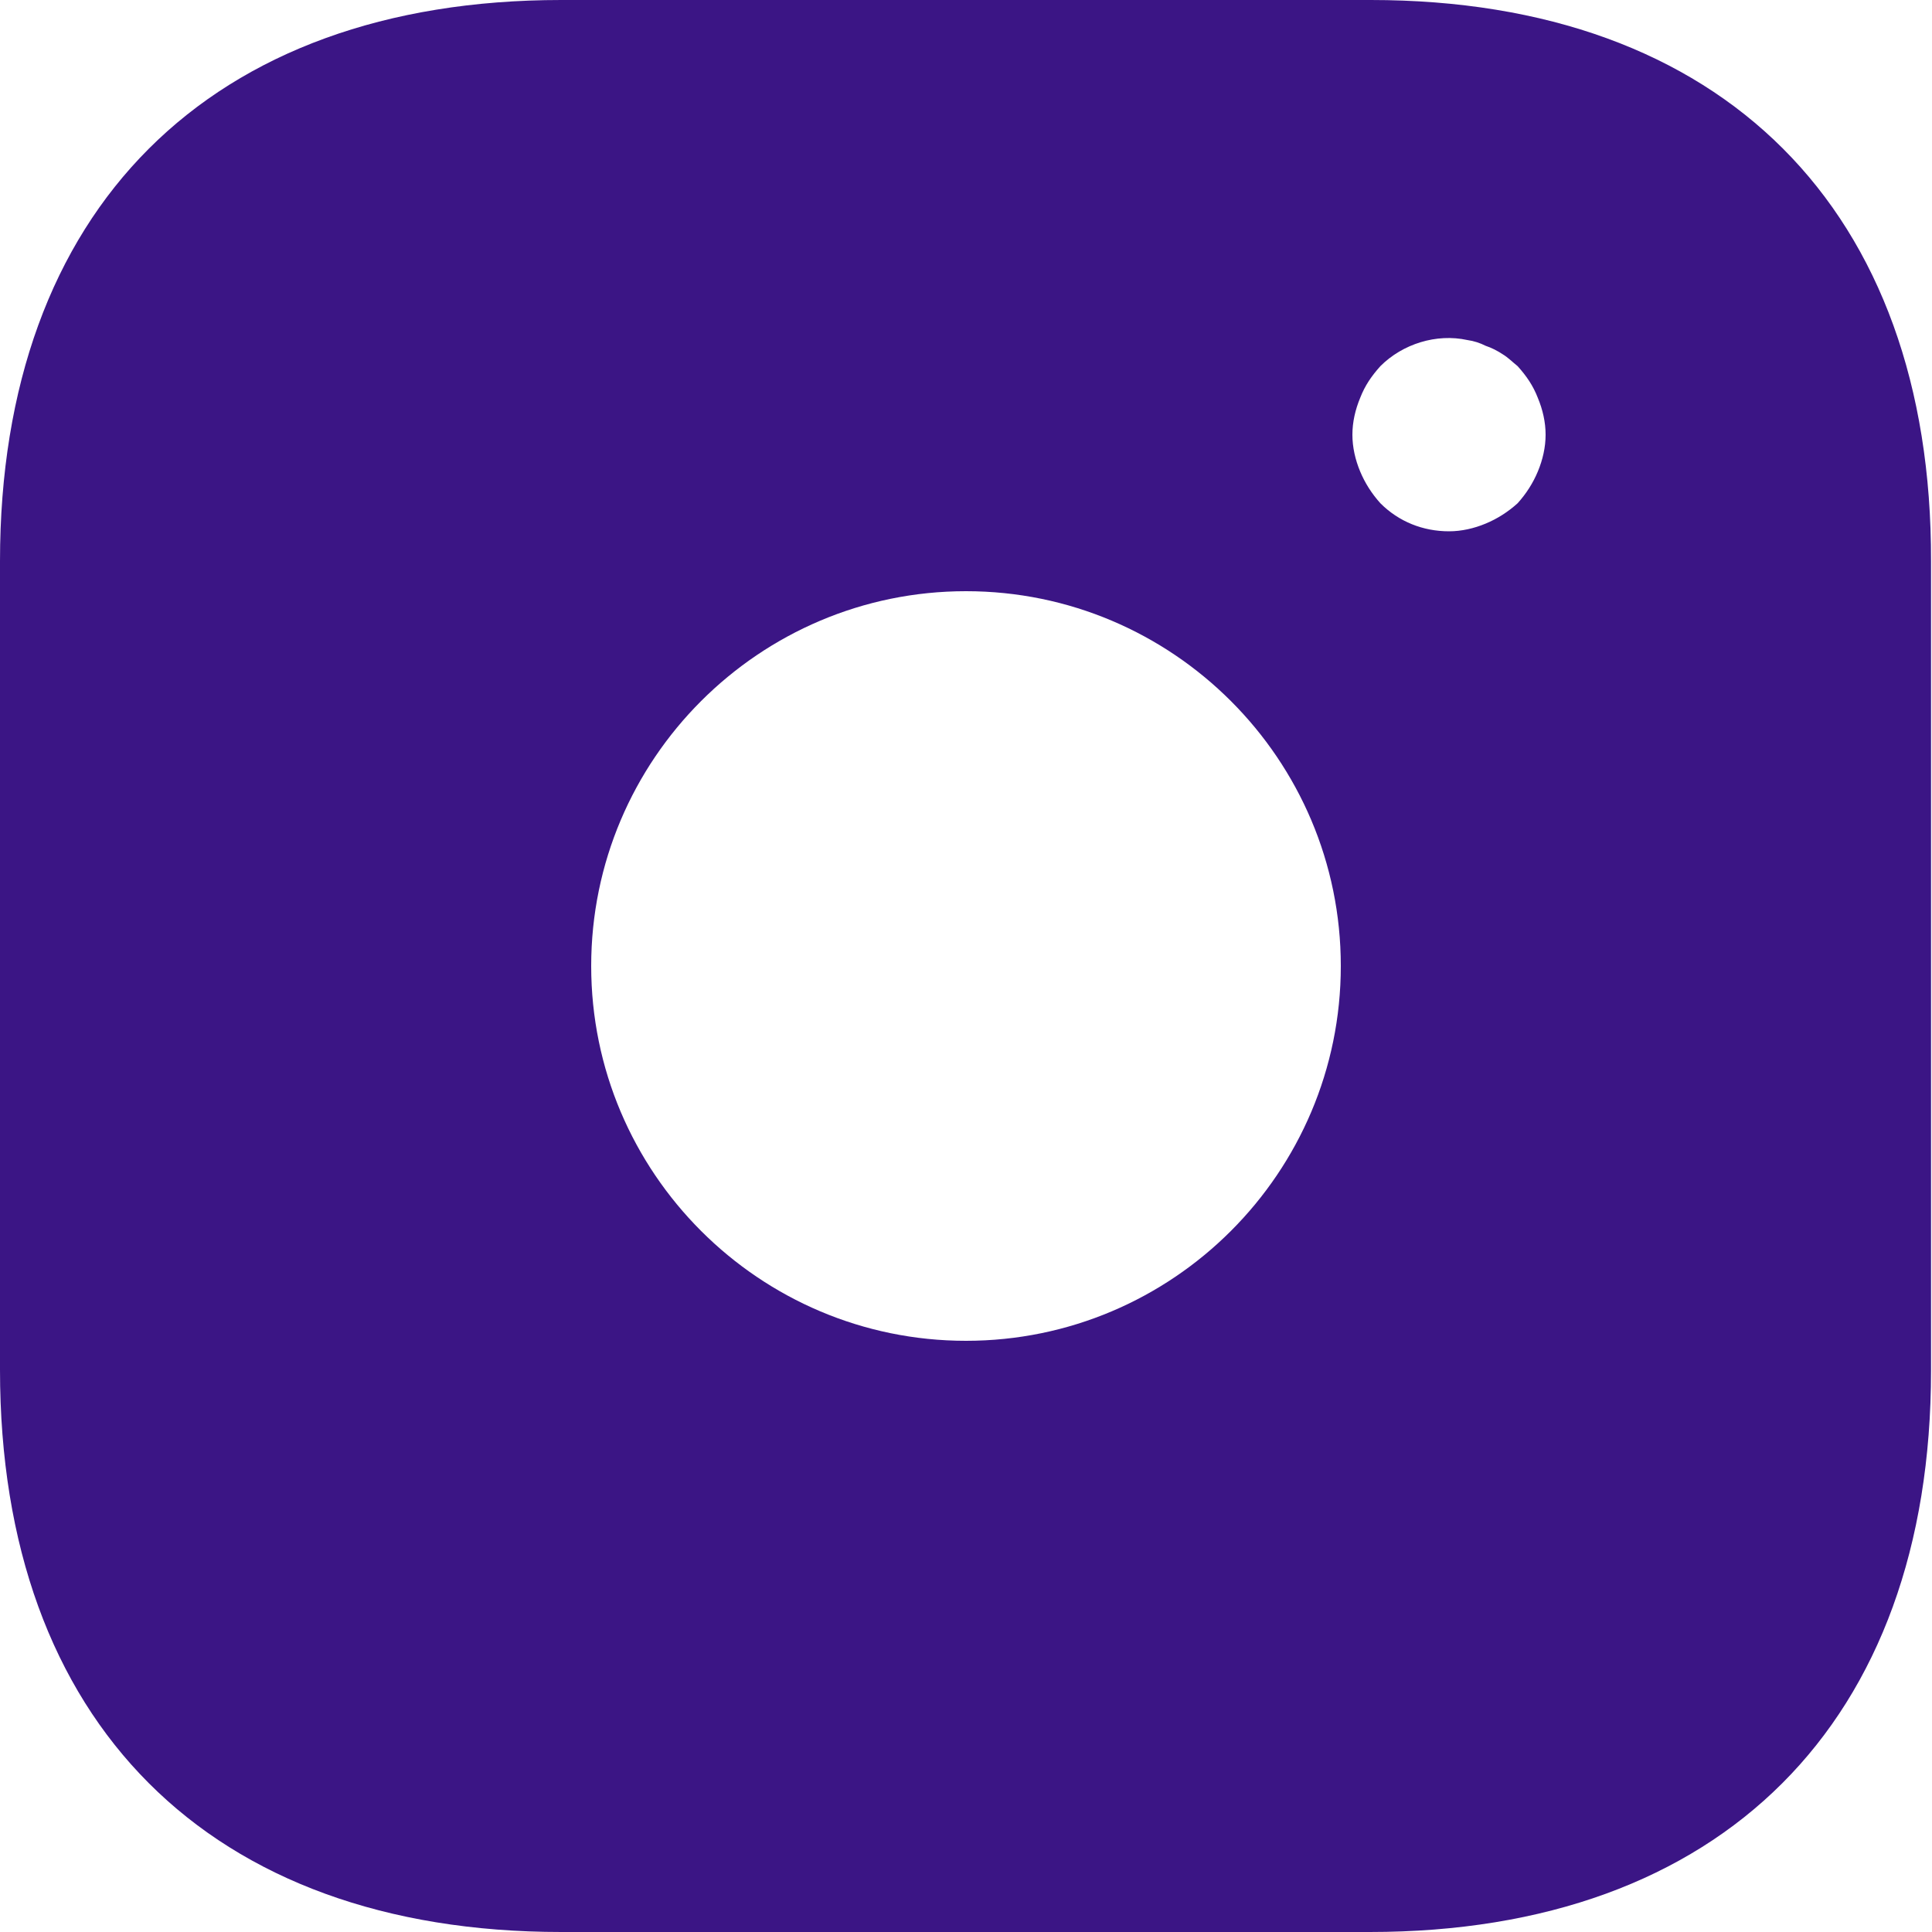 <?xml version="1.0" encoding="UTF-8"?> <svg xmlns="http://www.w3.org/2000/svg" width="32" height="32" viewBox="0 0 32 32" fill="none"> <path d="M22.704 0H9.296C3.472 0 0 3.472 0 9.296V22.688C0 28.528 3.472 32 9.296 32H22.688C28.512 32 31.984 28.528 31.984 22.704V9.296C32 3.472 28.528 0 22.704 0ZM16 22.208C12.576 22.208 9.792 19.424 9.792 16C9.792 12.576 12.576 9.792 16 9.792C19.424 9.792 22.208 12.576 22.208 16C22.208 19.424 19.424 22.208 16 22.208ZM25.472 7.808C25.392 8 25.28 8.176 25.136 8.336C24.976 8.48 24.8 8.592 24.608 8.672C24.416 8.752 24.208 8.8 24 8.8C23.568 8.8 23.168 8.64 22.864 8.336C22.72 8.176 22.608 8 22.528 7.808C22.448 7.616 22.4 7.408 22.4 7.2C22.4 6.992 22.448 6.784 22.528 6.592C22.608 6.384 22.72 6.224 22.864 6.064C23.232 5.696 23.792 5.52 24.304 5.632C24.416 5.648 24.512 5.68 24.608 5.728C24.704 5.76 24.8 5.808 24.896 5.872C24.976 5.92 25.056 6 25.136 6.064C25.28 6.224 25.392 6.384 25.472 6.592C25.552 6.784 25.6 6.992 25.6 7.2C25.6 7.408 25.552 7.616 25.472 7.808Z" fill="#3B1585"></path> </svg> 